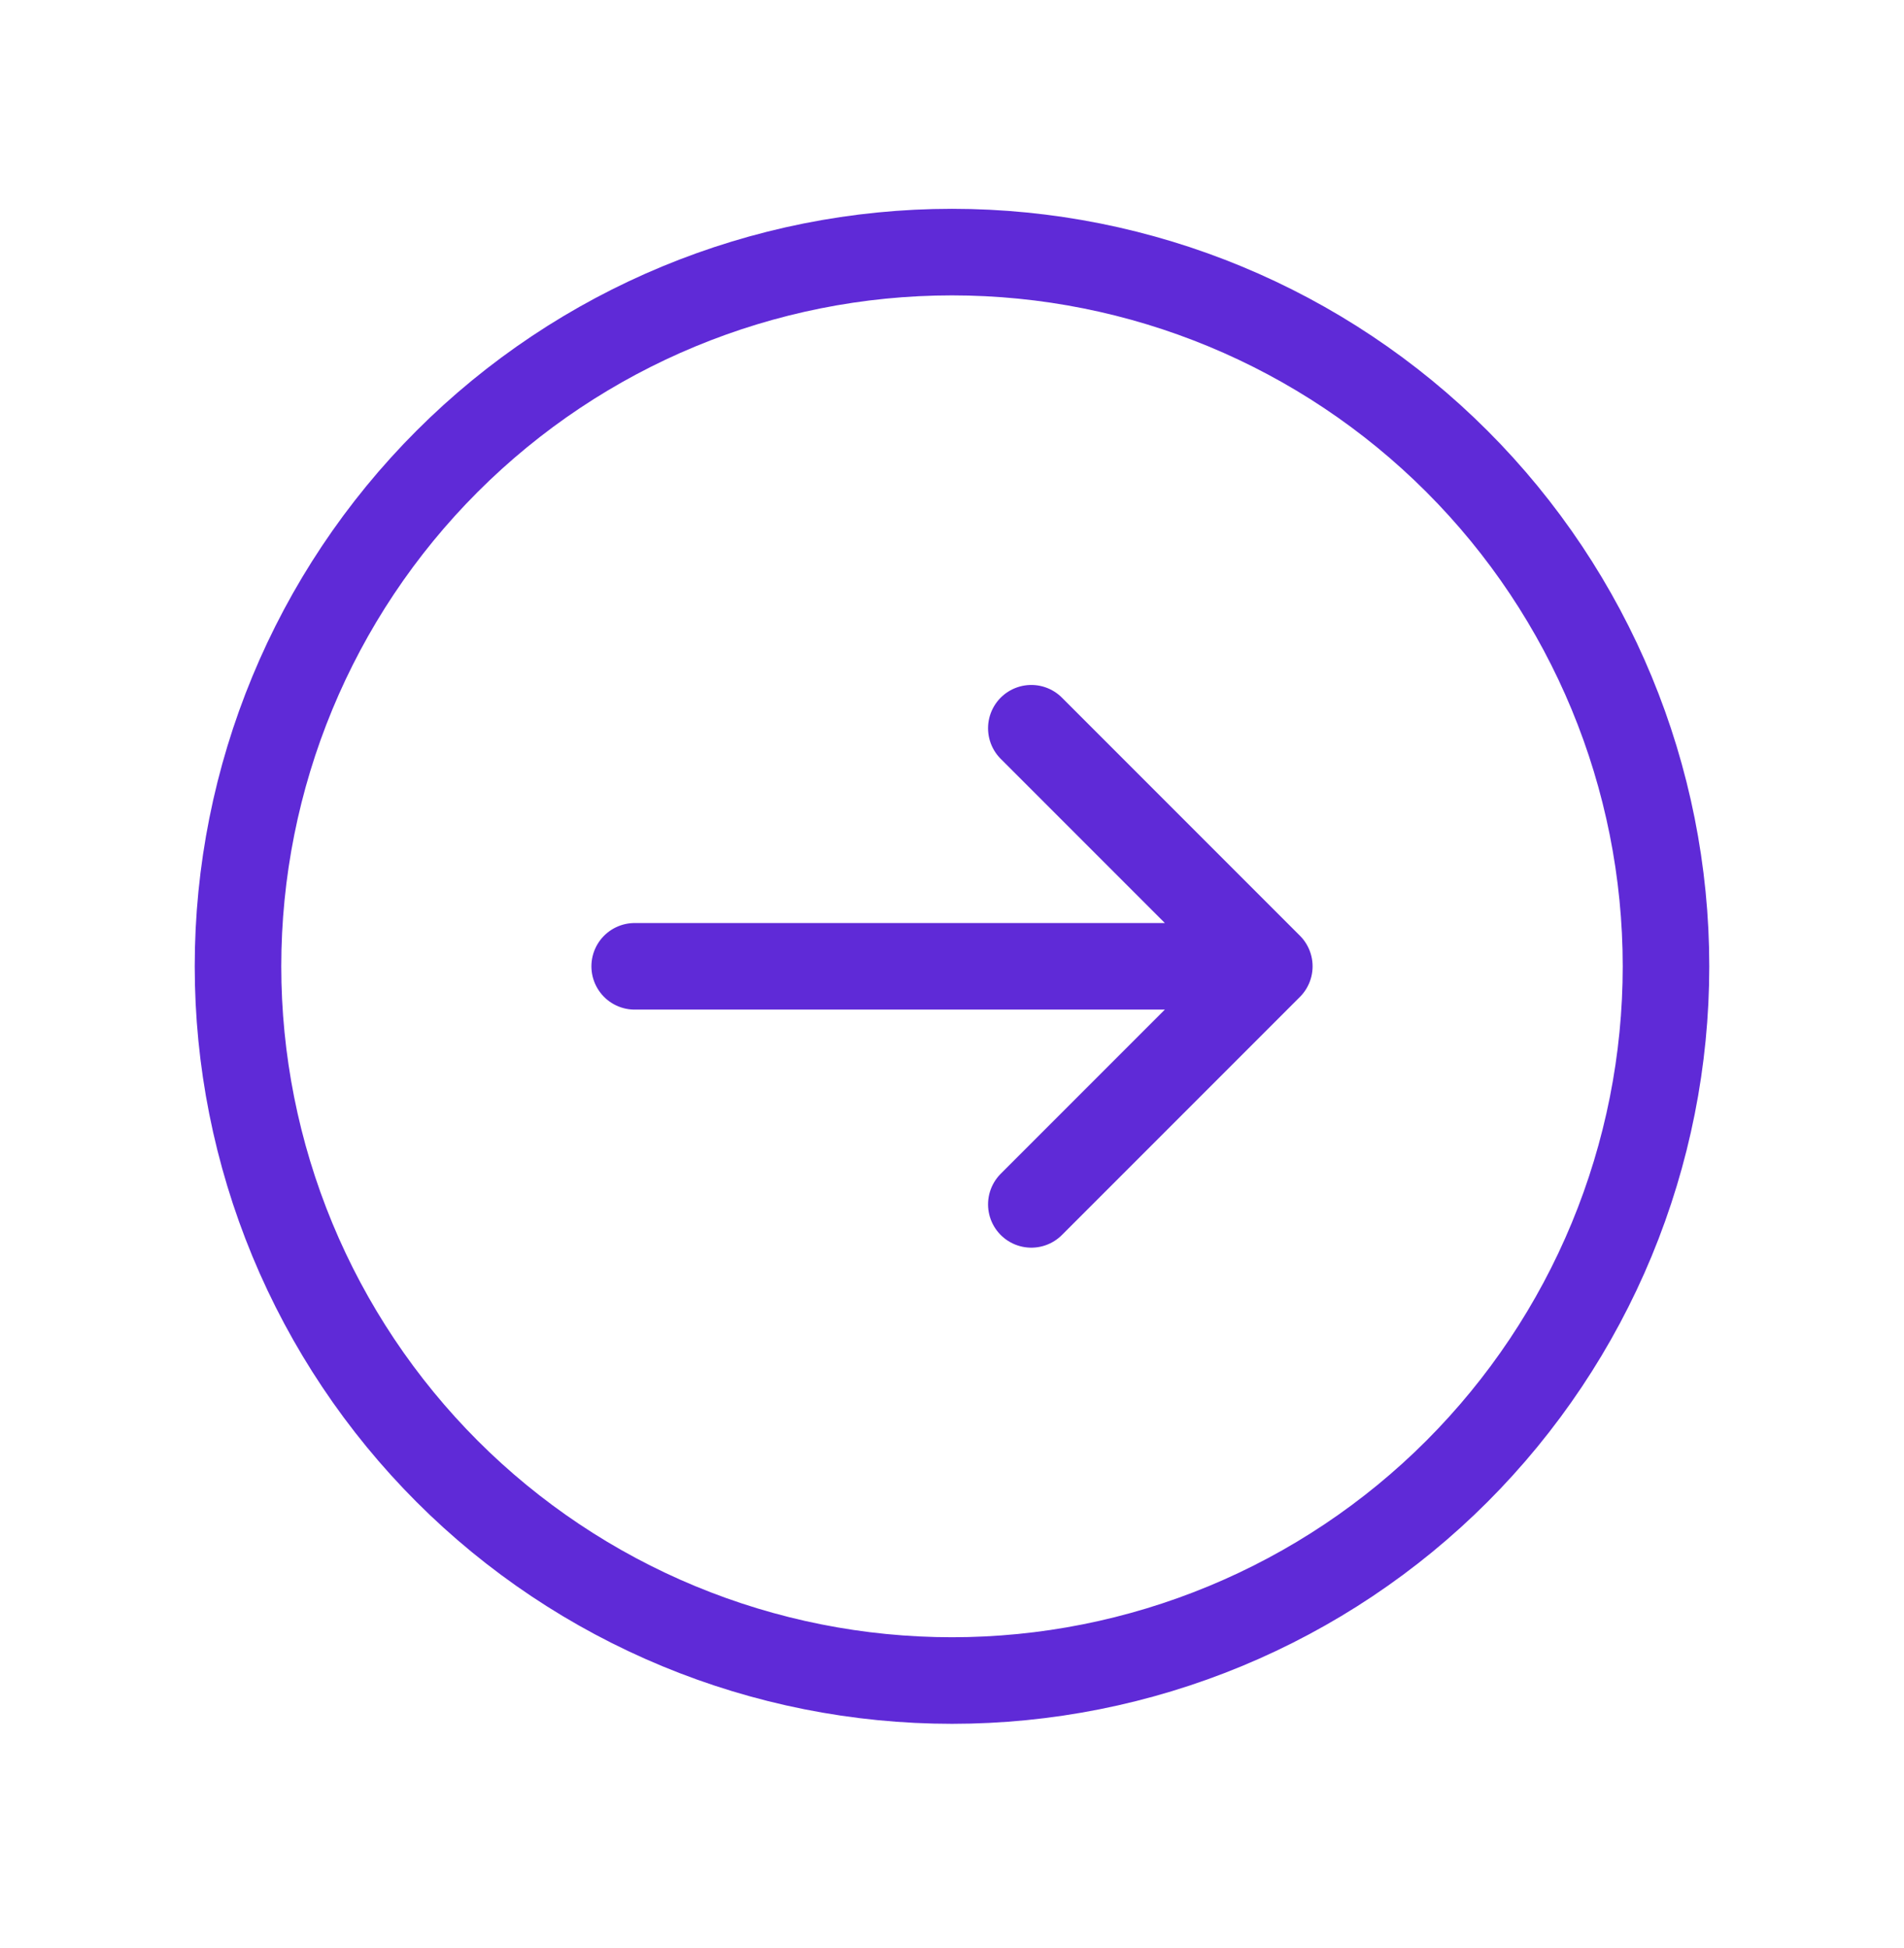 <svg xmlns="http://www.w3.org/2000/svg" width="44" height="45" viewBox="0 0 44 45" fill="none">
    <path d="M23.833 16.824L29.333 22.324M29.333 22.324L23.833 27.824M29.333 22.324L14.667 22.324M38.5 22.324C38.5 24.491 38.073 26.637 37.244 28.639C36.415 30.64 35.199 32.459 33.667 33.992C32.135 35.524 30.316 36.739 28.314 37.568C26.312 38.397 24.167 38.824 22 38.824C19.833 38.824 17.688 38.397 15.686 37.568C13.684 36.739 11.865 35.524 10.333 33.992C8.801 32.459 7.585 30.64 6.756 28.639C5.927 26.637 5.5 24.491 5.5 22.324C5.5 17.948 7.238 13.751 10.333 10.657C13.427 7.563 17.624 5.824 22 5.824C26.376 5.824 30.573 7.563 33.667 10.657C36.762 13.751 38.5 17.948 38.5 22.324Z" stroke="#5F2AD7" stroke-width="2" stroke-linecap="round" stroke-linejoin="round"/>
</svg>